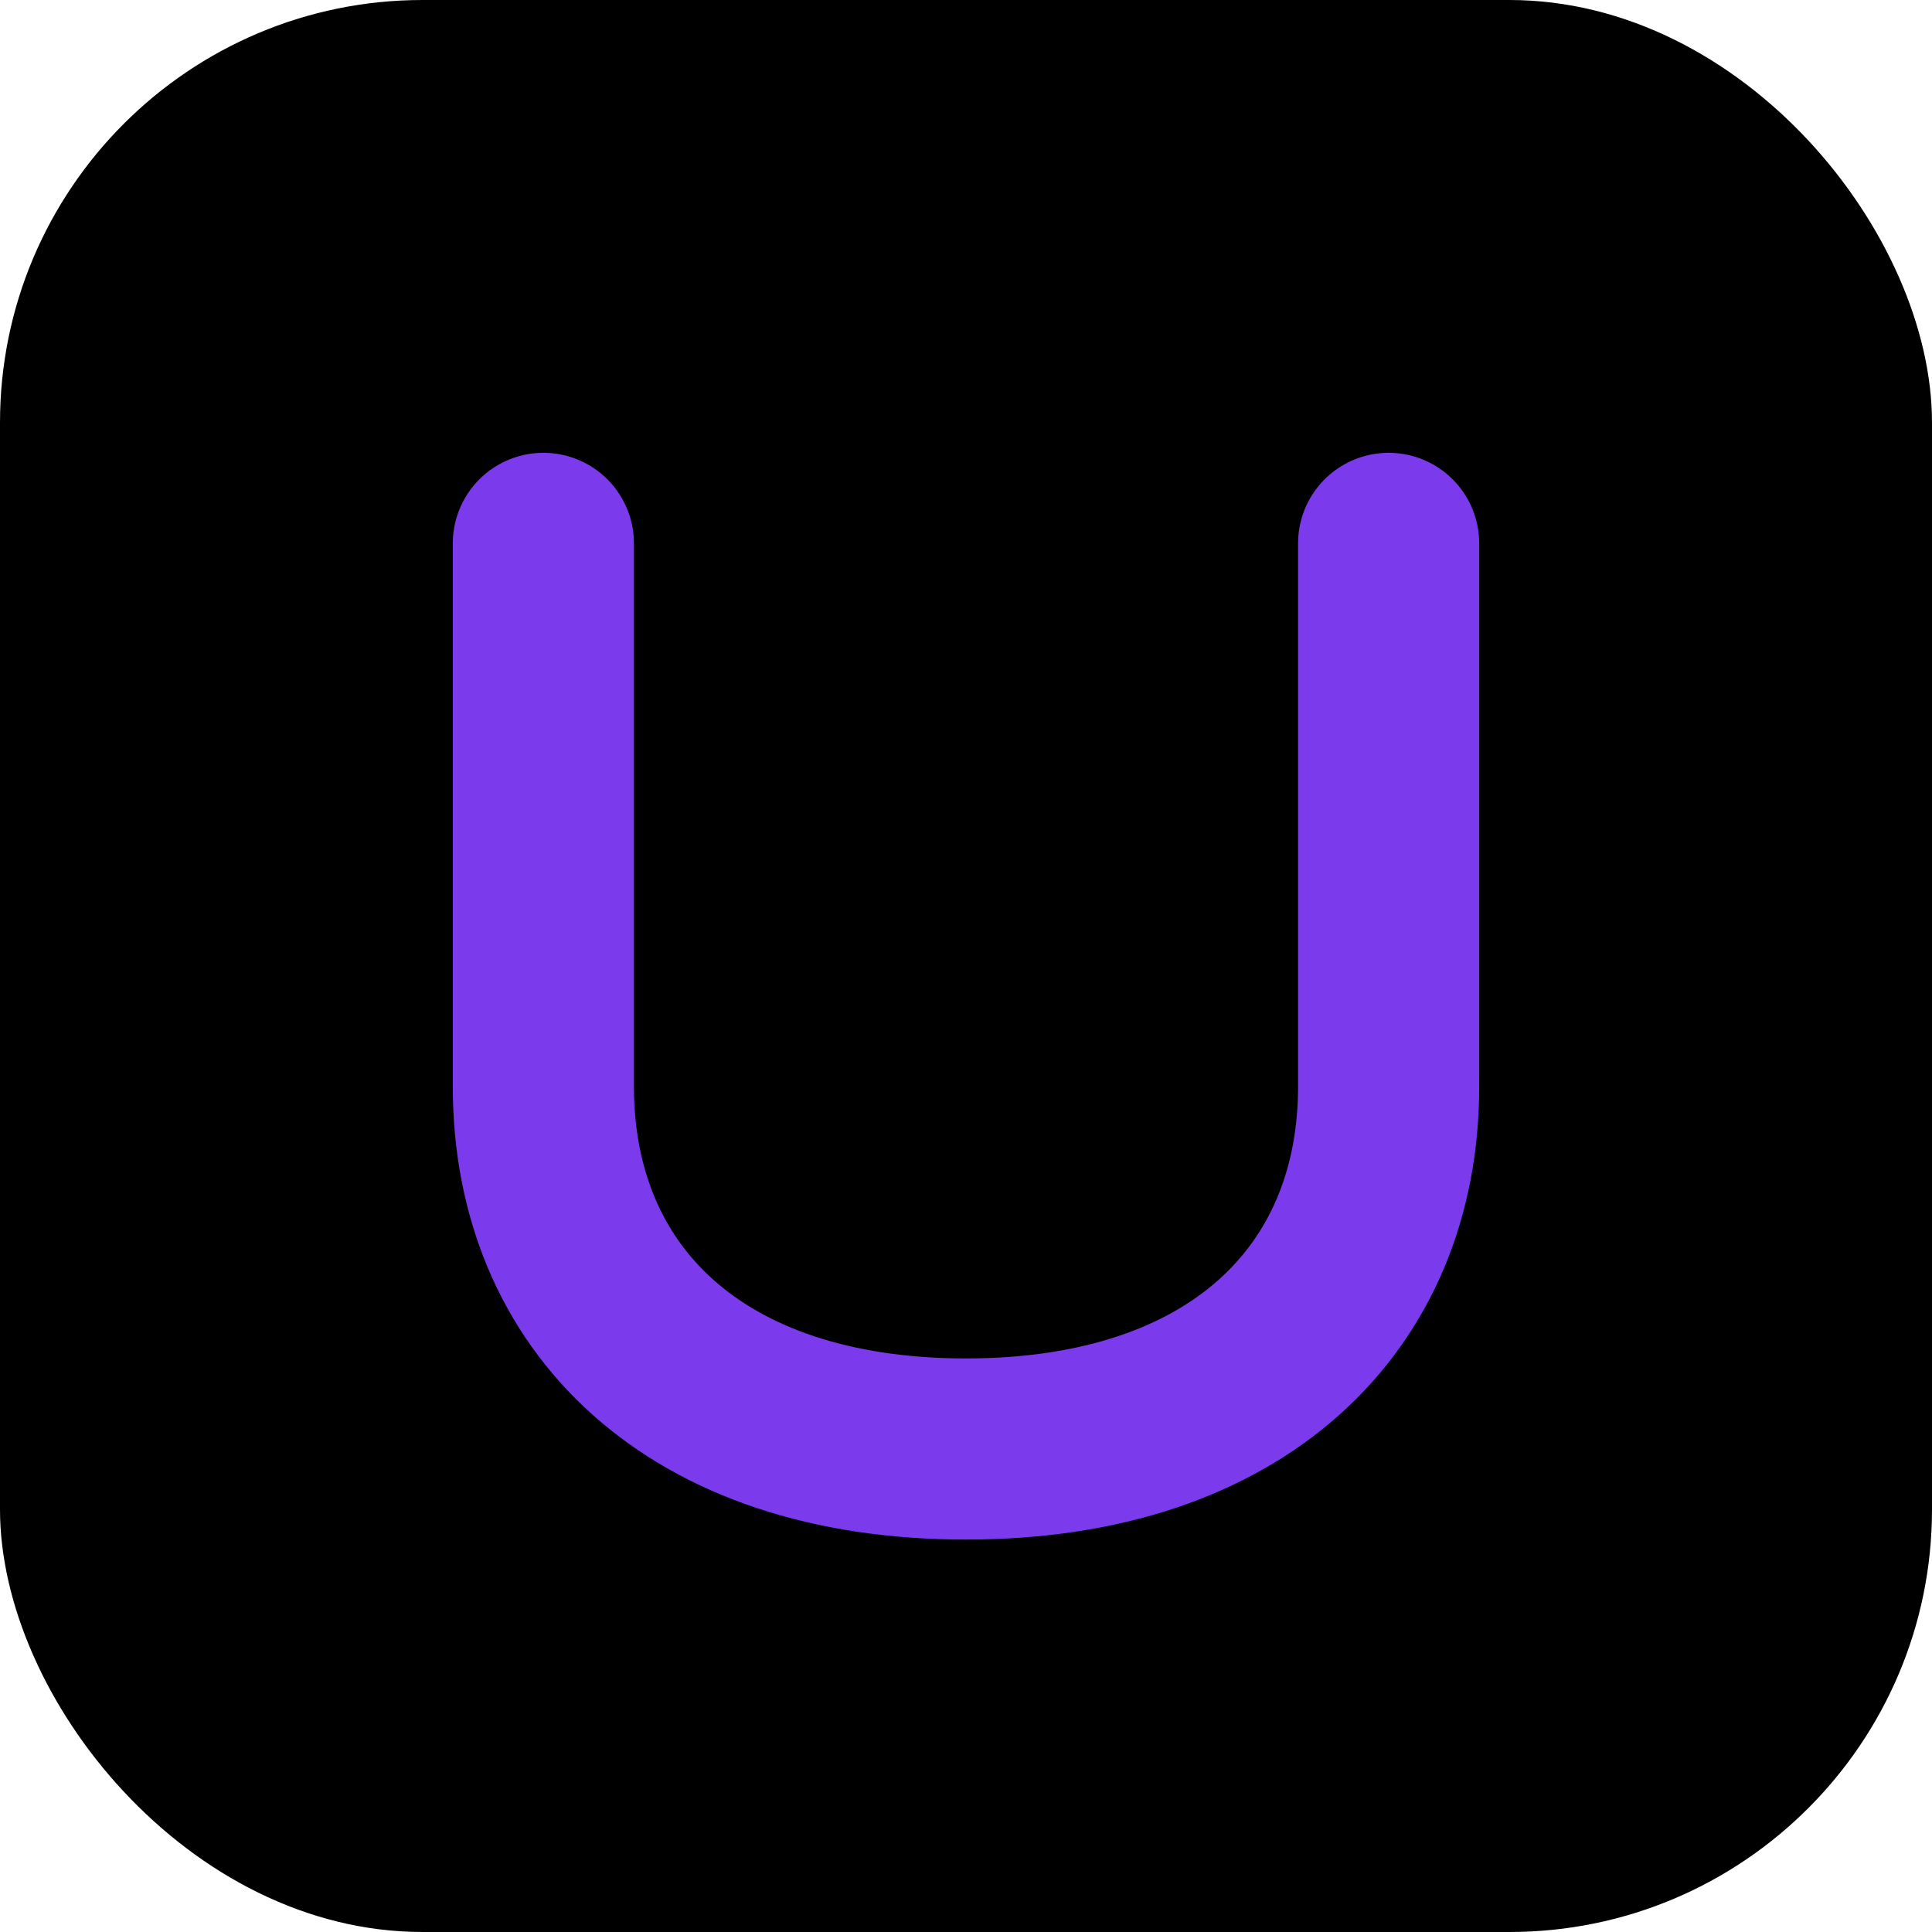 <svg xmlns="http://www.w3.org/2000/svg" viewBox="0 0 64 64">
  <rect width="64" height="64" rx="14" fill="black"/>
  <path d="M18 18v18c0 7 5 12 14 12s14-5 14-12V18" fill="none" stroke="#7c3aed" stroke-width="6" stroke-linecap="round"/>
</svg>
